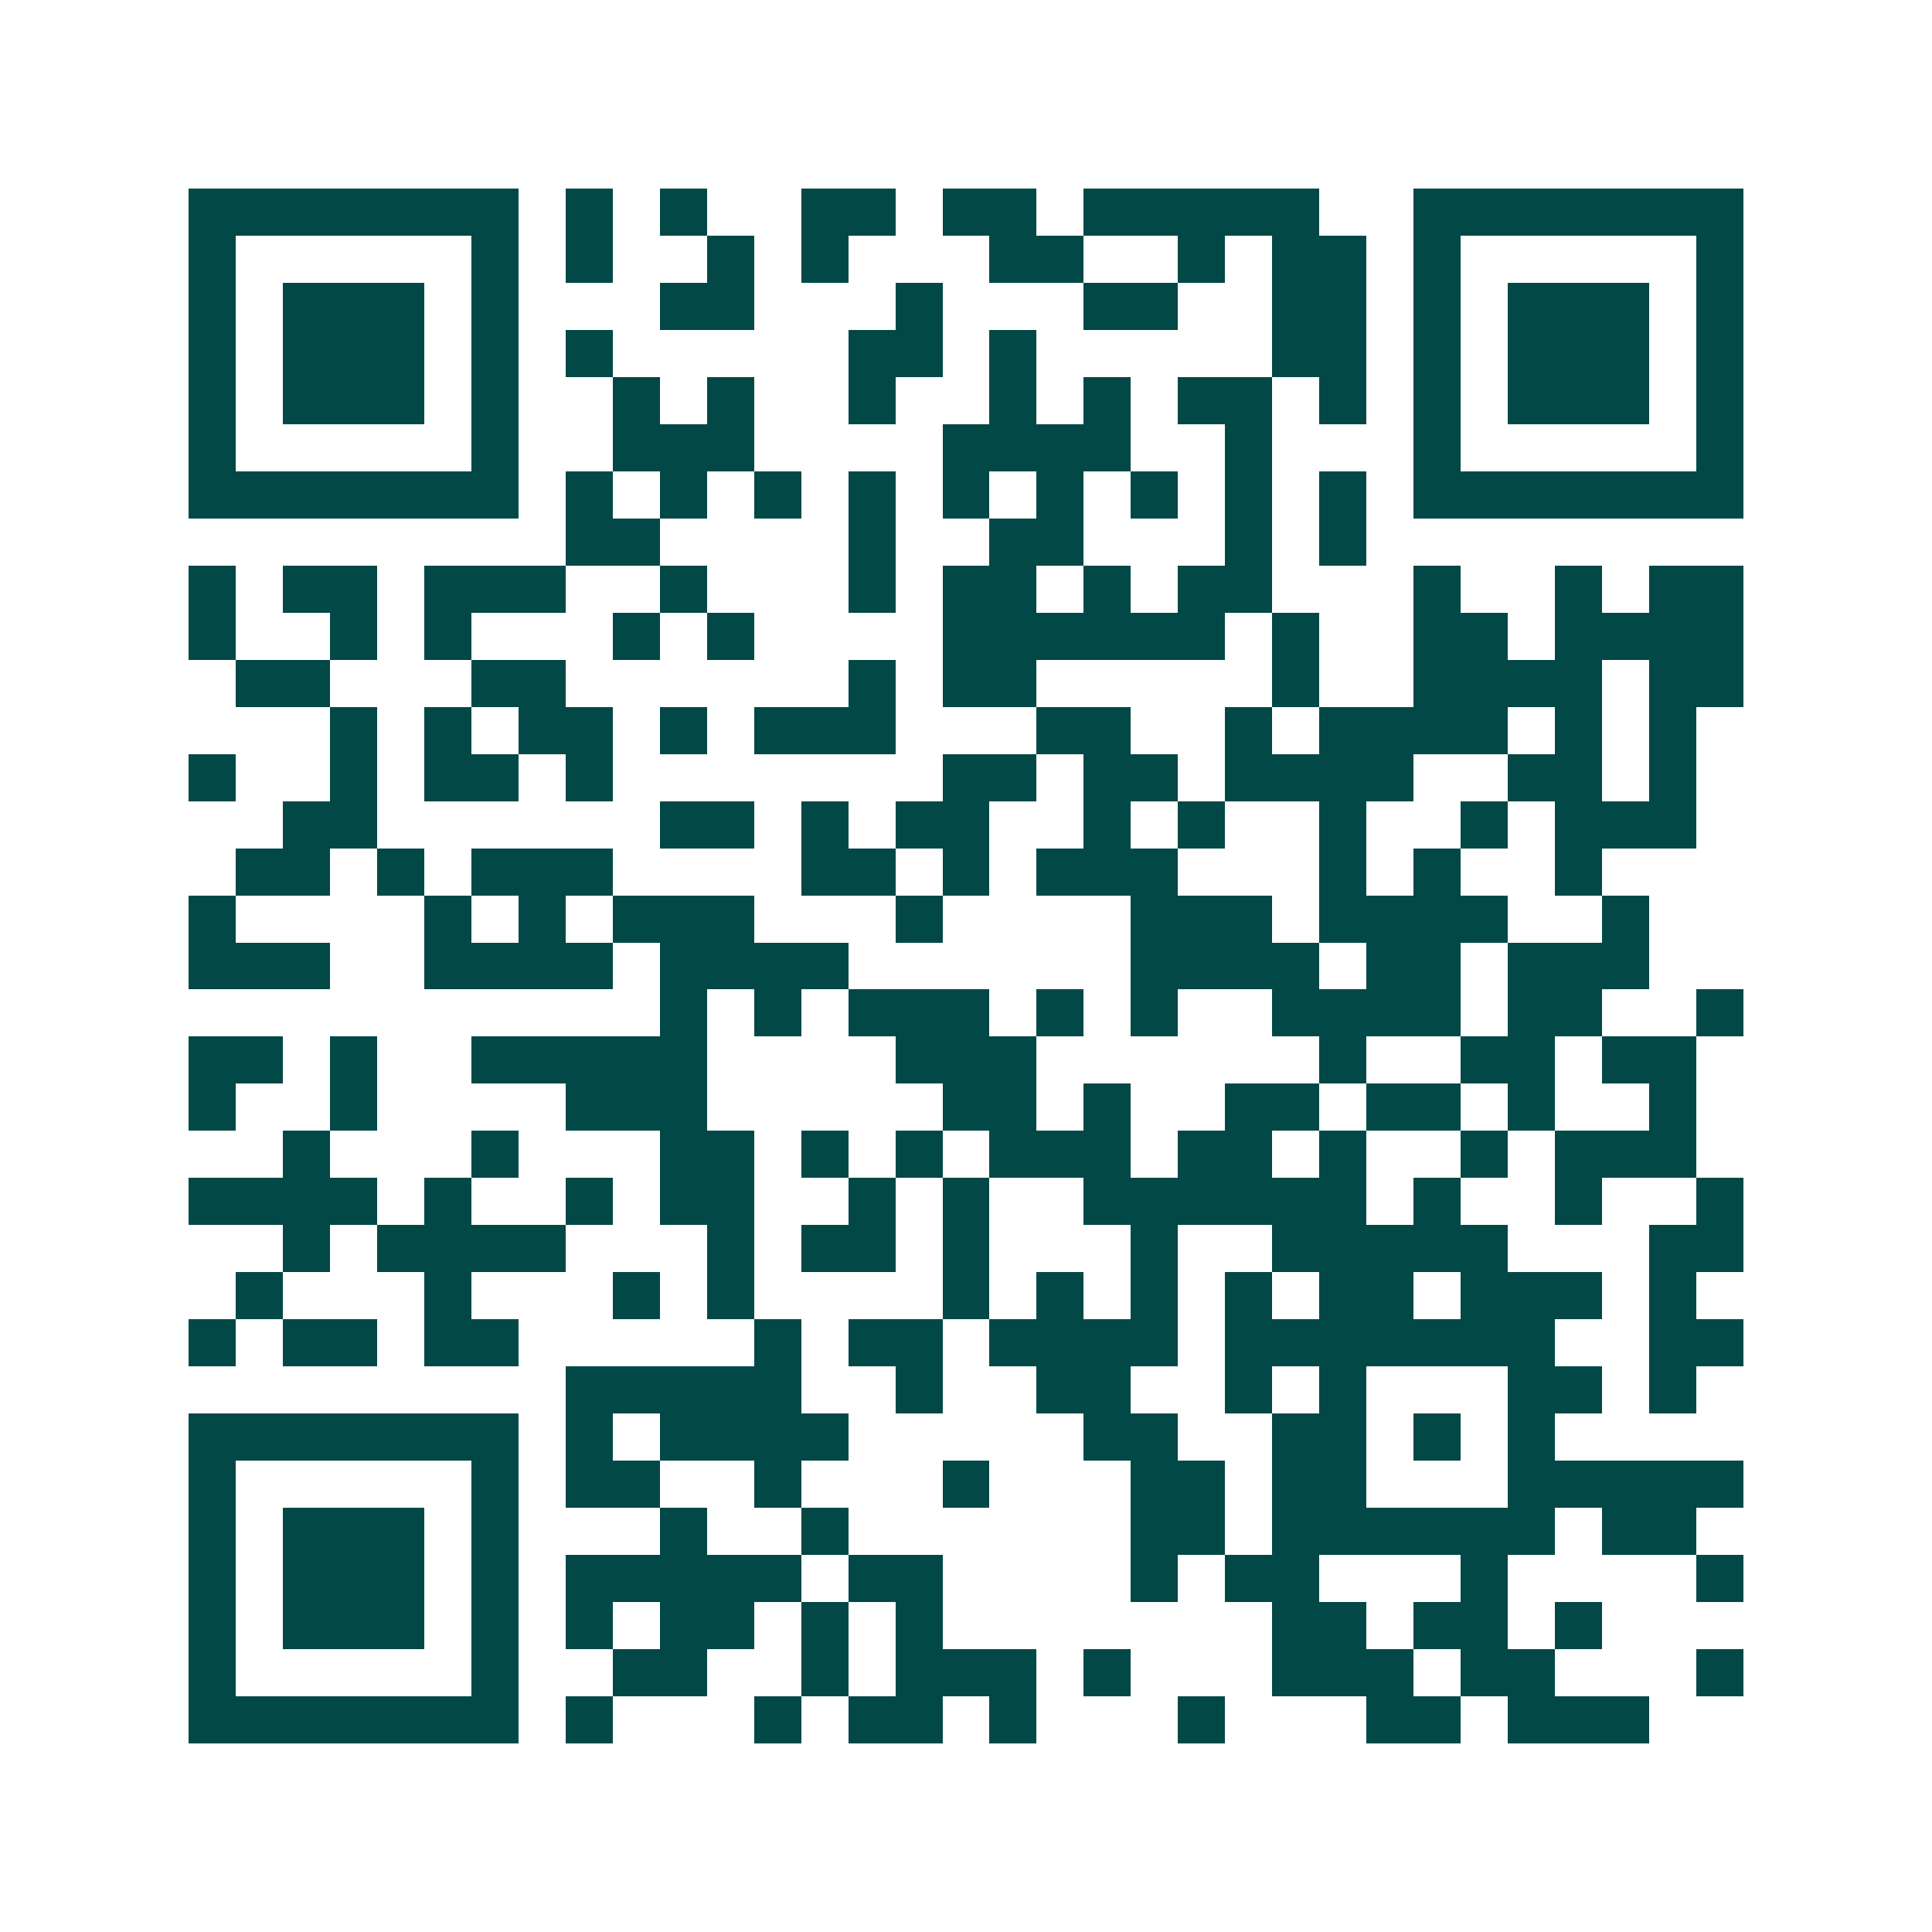 <svg xmlns="http://www.w3.org/2000/svg" width="200" height="200" viewBox="0 0 41 41" shape-rendering="crispEdges"><path fill="#ffffff" d="M0 0h41v41H0z"/><path stroke="#014847" d="M4 4.5h7m1 0h1m1 0h1m2 0h2m1 0h2m1 0h5m2 0h7M4 5.5h1m5 0h1m1 0h1m2 0h1m1 0h1m3 0h2m2 0h1m1 0h2m1 0h1m5 0h1M4 6.5h1m1 0h3m1 0h1m3 0h2m3 0h1m3 0h2m2 0h2m1 0h1m1 0h3m1 0h1M4 7.5h1m1 0h3m1 0h1m1 0h1m5 0h2m1 0h1m5 0h2m1 0h1m1 0h3m1 0h1M4 8.5h1m1 0h3m1 0h1m2 0h1m1 0h1m2 0h1m2 0h1m1 0h1m1 0h2m1 0h1m1 0h1m1 0h3m1 0h1M4 9.5h1m5 0h1m2 0h3m4 0h4m2 0h1m3 0h1m5 0h1M4 10.5h7m1 0h1m1 0h1m1 0h1m1 0h1m1 0h1m1 0h1m1 0h1m1 0h1m1 0h1m1 0h7M12 11.5h2m4 0h1m2 0h2m3 0h1m1 0h1M4 12.5h1m1 0h2m1 0h3m2 0h1m3 0h1m1 0h2m1 0h1m1 0h2m3 0h1m2 0h1m1 0h2M4 13.5h1m2 0h1m1 0h1m3 0h1m1 0h1m4 0h6m1 0h1m2 0h2m1 0h4M5 14.5h2m3 0h2m6 0h1m1 0h2m5 0h1m2 0h4m1 0h2M7 15.5h1m1 0h1m1 0h2m1 0h1m1 0h3m3 0h2m2 0h1m1 0h4m1 0h1m1 0h1M4 16.5h1m2 0h1m1 0h2m1 0h1m7 0h2m1 0h2m1 0h4m2 0h2m1 0h1M6 17.5h2m6 0h2m1 0h1m1 0h2m2 0h1m1 0h1m2 0h1m2 0h1m1 0h3M5 18.5h2m1 0h1m1 0h3m4 0h2m1 0h1m1 0h3m3 0h1m1 0h1m2 0h1M4 19.5h1m4 0h1m1 0h1m1 0h3m3 0h1m4 0h3m1 0h4m2 0h1M4 20.5h3m2 0h4m1 0h4m6 0h4m1 0h2m1 0h3M14 21.5h1m1 0h1m1 0h3m1 0h1m1 0h1m2 0h4m1 0h2m2 0h1M4 22.5h2m1 0h1m2 0h5m4 0h3m6 0h1m2 0h2m1 0h2M4 23.5h1m2 0h1m4 0h3m5 0h2m1 0h1m2 0h2m1 0h2m1 0h1m2 0h1M6 24.5h1m3 0h1m3 0h2m1 0h1m1 0h1m1 0h3m1 0h2m1 0h1m2 0h1m1 0h3M4 25.5h4m1 0h1m2 0h1m1 0h2m2 0h1m1 0h1m2 0h6m1 0h1m2 0h1m2 0h1M6 26.5h1m1 0h4m3 0h1m1 0h2m1 0h1m3 0h1m2 0h5m3 0h2M5 27.5h1m3 0h1m3 0h1m1 0h1m4 0h1m1 0h1m1 0h1m1 0h1m1 0h2m1 0h3m1 0h1M4 28.5h1m1 0h2m1 0h2m5 0h1m1 0h2m1 0h4m1 0h7m2 0h2M12 29.5h5m2 0h1m2 0h2m2 0h1m1 0h1m3 0h2m1 0h1M4 30.5h7m1 0h1m1 0h4m5 0h2m2 0h2m1 0h1m1 0h1M4 31.5h1m5 0h1m1 0h2m2 0h1m3 0h1m3 0h2m1 0h2m3 0h5M4 32.5h1m1 0h3m1 0h1m3 0h1m2 0h1m6 0h2m1 0h6m1 0h2M4 33.5h1m1 0h3m1 0h1m1 0h5m1 0h2m4 0h1m1 0h2m3 0h1m4 0h1M4 34.5h1m1 0h3m1 0h1m1 0h1m1 0h2m1 0h1m1 0h1m7 0h2m1 0h2m1 0h1M4 35.5h1m5 0h1m2 0h2m2 0h1m1 0h3m1 0h1m3 0h3m1 0h2m3 0h1M4 36.5h7m1 0h1m3 0h1m1 0h2m1 0h1m3 0h1m3 0h2m1 0h3"/></svg>

